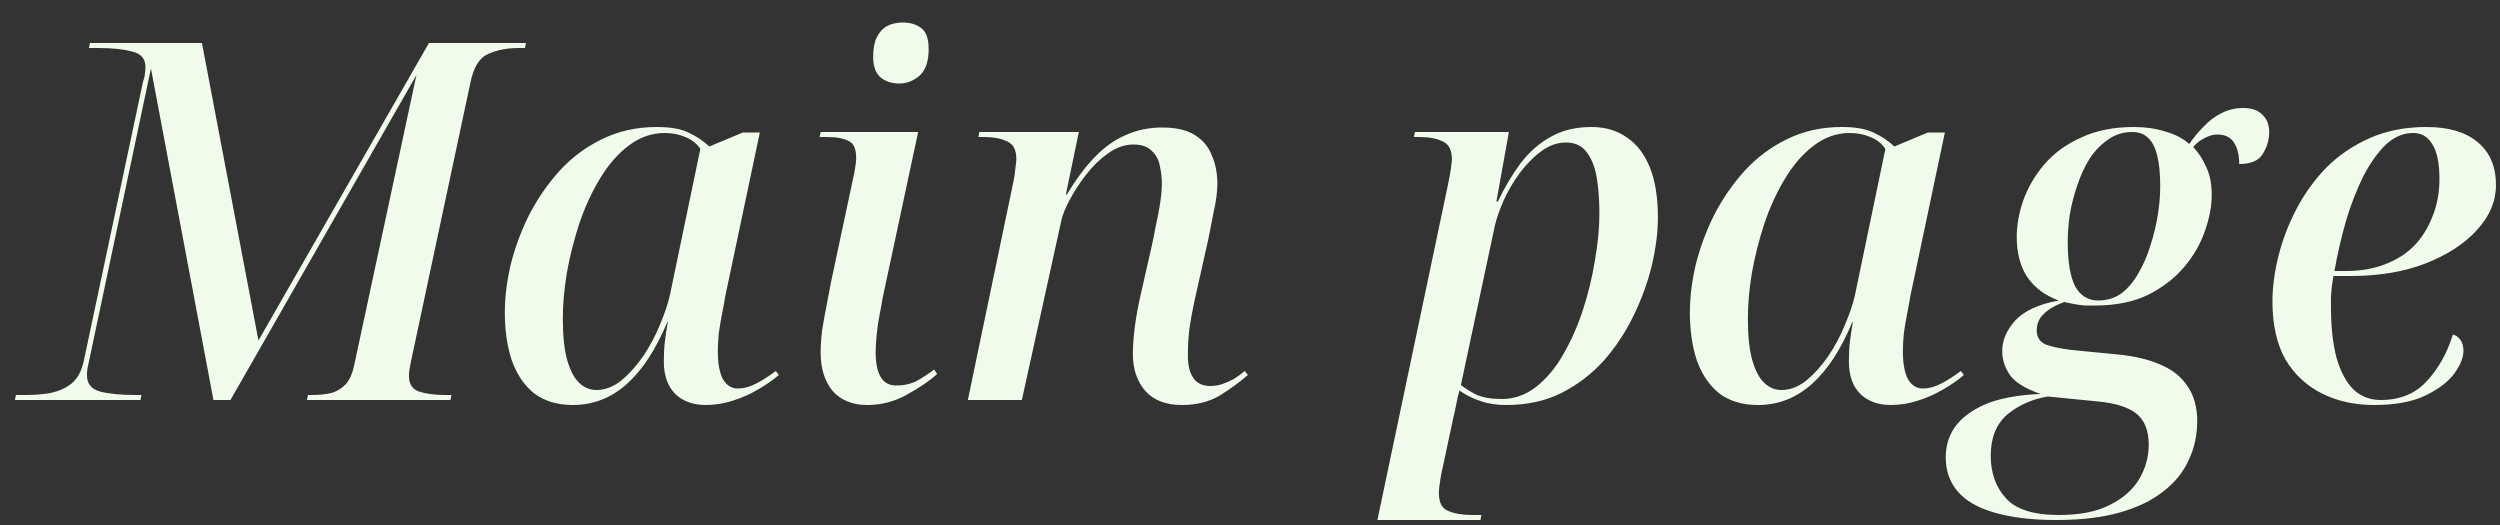 <?xml version="1.0" encoding="UTF-8"?> <svg xmlns="http://www.w3.org/2000/svg" width="100" height="21" viewBox="0 0 100 21" fill="none"><rect x="0" y="0" width="100" height="21" fill="#333333" stroke="none"/><path d="M0.598 16L0.638 15.8H1.018C1.378 15.8 1.711 15.773 2.018 15.72C2.338 15.653 2.611 15.533 2.838 15.36C3.078 15.173 3.244 14.887 3.338 14.5L5.718 3.28C5.758 3.173 5.784 3.067 5.798 2.96C5.811 2.84 5.818 2.747 5.818 2.68C5.818 2.347 5.638 2.14 5.278 2.06C4.931 1.967 4.484 1.92 3.938 1.92H3.558L3.598 1.72H8.078L10.338 13.62L17.158 1.72H21.038L20.998 1.92H20.738C20.284 1.92 19.878 2 19.518 2.16C19.171 2.32 18.938 2.7 18.818 3.3L16.438 14.46C16.424 14.553 16.404 14.66 16.378 14.78C16.364 14.887 16.358 14.973 16.358 15.04C16.358 15.36 16.491 15.567 16.758 15.66C17.038 15.753 17.384 15.8 17.798 15.8H18.058L18.018 16H12.278L12.318 15.8H12.438C12.758 15.8 13.031 15.773 13.258 15.72C13.484 15.653 13.678 15.533 13.838 15.36C13.998 15.173 14.111 14.907 14.178 14.56L16.658 3L9.218 16H8.538L6.038 2.74L3.558 14.46C3.544 14.54 3.524 14.633 3.498 14.74C3.484 14.847 3.478 14.933 3.478 15C3.478 15.347 3.651 15.567 3.998 15.66C4.358 15.753 4.831 15.8 5.418 15.8H5.658L5.618 16H0.598ZM22.913 16.2C22.299 16.2 21.786 16.047 21.373 15.74C20.973 15.42 20.673 14.98 20.473 14.42C20.286 13.86 20.193 13.22 20.193 12.5C20.193 11.887 20.273 11.24 20.433 10.56C20.606 9.88 20.853 9.22 21.173 8.58C21.506 7.94 21.913 7.353 22.393 6.82C22.886 6.287 23.453 5.867 24.093 5.56C24.746 5.24 25.473 5.08 26.273 5.08C26.806 5.08 27.226 5.153 27.533 5.3C27.853 5.447 28.133 5.633 28.373 5.86L29.713 5.3H30.393L29.013 11.84C28.986 12.013 28.946 12.233 28.893 12.5C28.839 12.767 28.793 13.04 28.753 13.32C28.726 13.6 28.713 13.84 28.713 14.04C28.713 14.533 28.779 14.907 28.913 15.16C29.059 15.413 29.259 15.54 29.513 15.54C29.753 15.54 29.999 15.473 30.253 15.34C30.506 15.207 30.766 15.04 31.033 14.84L31.153 15C30.939 15.187 30.673 15.373 30.353 15.56C30.046 15.747 29.706 15.9 29.333 16.02C28.973 16.14 28.606 16.2 28.233 16.2C27.726 16.2 27.319 16.053 27.013 15.76C26.706 15.453 26.553 15.02 26.553 14.46C26.553 14.167 26.566 13.907 26.593 13.68C26.619 13.44 26.659 13.173 26.713 12.88H26.693C26.239 13.973 25.699 14.8 25.073 15.36C24.446 15.92 23.726 16.2 22.913 16.2ZM23.853 15.6C24.199 15.6 24.533 15.473 24.853 15.22C25.173 14.953 25.466 14.627 25.733 14.24C25.999 13.84 26.219 13.427 26.393 13C26.579 12.56 26.713 12.167 26.793 11.82L28.013 5.96C27.879 5.747 27.679 5.587 27.413 5.48C27.159 5.373 26.886 5.32 26.593 5.32C26.073 5.32 25.593 5.487 25.153 5.82C24.726 6.14 24.346 6.573 24.013 7.12C23.679 7.667 23.399 8.273 23.173 8.94C22.959 9.593 22.793 10.253 22.673 10.92C22.566 11.573 22.513 12.18 22.513 12.74C22.513 13.447 22.573 14.007 22.693 14.42C22.813 14.833 22.973 15.133 23.173 15.32C23.373 15.507 23.599 15.6 23.853 15.6ZM34.686 16.2C34.1 16.2 33.64 16.013 33.306 15.64C32.986 15.253 32.826 14.74 32.826 14.1C32.826 13.82 32.846 13.52 32.886 13.2C32.94 12.867 33 12.533 33.066 12.2C33.133 11.853 33.193 11.54 33.246 11.26L34.166 6.94C34.193 6.807 34.213 6.687 34.226 6.58C34.24 6.473 34.246 6.38 34.246 6.3C34.246 5.953 34.146 5.733 33.946 5.64C33.746 5.533 33.453 5.48 33.066 5.48H32.786L32.826 5.28H36.726L35.306 11.92C35.28 12.093 35.24 12.313 35.186 12.58C35.133 12.847 35.093 13.12 35.066 13.4C35.04 13.667 35.026 13.893 35.026 14.08C35.026 14.52 35.093 14.853 35.226 15.08C35.36 15.307 35.566 15.42 35.846 15.42C36.153 15.42 36.426 15.36 36.666 15.24C36.906 15.107 37.14 14.953 37.366 14.78L37.486 14.96C37.193 15.227 36.793 15.5 36.286 15.78C35.793 16.06 35.26 16.2 34.686 16.2ZM35.966 3.34C35.673 3.34 35.426 3.26 35.226 3.1C35.026 2.927 34.926 2.653 34.926 2.28C34.926 1.96 34.973 1.7 35.066 1.5C35.173 1.287 35.313 1.133 35.486 1.04C35.673 0.947 35.88 0.9 36.106 0.9C36.4 0.9 36.646 0.973 36.846 1.12C37.046 1.267 37.146 1.547 37.146 1.96C37.146 2.467 37.02 2.827 36.766 3.04C36.526 3.24 36.26 3.34 35.966 3.34ZM47.274 16.2C46.634 16.2 46.147 16.013 45.814 15.64C45.481 15.253 45.314 14.76 45.314 14.16C45.314 13.84 45.341 13.473 45.394 13.06C45.447 12.647 45.541 12.153 45.674 11.58L46.074 9.82C46.114 9.647 46.161 9.413 46.214 9.12C46.281 8.827 46.341 8.52 46.394 8.2C46.447 7.88 46.474 7.587 46.474 7.32C46.474 7.107 46.447 6.88 46.394 6.64C46.354 6.4 46.247 6.2 46.074 6.04C45.914 5.867 45.667 5.78 45.334 5.78C44.987 5.78 44.647 5.9 44.314 6.14C43.994 6.367 43.701 6.653 43.434 7C43.167 7.347 42.947 7.687 42.774 8.02C42.601 8.353 42.494 8.62 42.454 8.82L40.874 16H38.714L40.534 7.28C40.574 7.093 40.601 6.913 40.614 6.74C40.641 6.553 40.654 6.427 40.654 6.36C40.654 6 40.534 5.767 40.294 5.66C40.054 5.54 39.741 5.48 39.354 5.48H39.134L39.174 5.28H43.154L42.634 7.78H42.674C43.034 7.18 43.407 6.68 43.794 6.28C44.181 5.88 44.594 5.587 45.034 5.4C45.474 5.2 45.961 5.1 46.494 5.1C47.041 5.1 47.474 5.2 47.794 5.4C48.114 5.6 48.341 5.873 48.474 6.22C48.621 6.553 48.694 6.927 48.694 7.34C48.694 7.673 48.647 8.04 48.554 8.44C48.474 8.84 48.401 9.213 48.334 9.56L47.774 12.06C47.694 12.433 47.627 12.8 47.574 13.16C47.534 13.52 47.514 13.873 47.514 14.22C47.514 14.607 47.587 14.907 47.734 15.12C47.881 15.333 48.107 15.44 48.414 15.44C48.587 15.44 48.747 15.413 48.894 15.36C49.054 15.307 49.207 15.24 49.354 15.16C49.501 15.067 49.647 14.96 49.794 14.84L49.914 15C49.594 15.28 49.221 15.553 48.794 15.82C48.367 16.073 47.861 16.2 47.274 16.2ZM57.916 7.4C57.969 7.147 58.009 6.927 58.036 6.74C58.062 6.553 58.076 6.433 58.076 6.38C58.076 6.007 57.956 5.767 57.716 5.66C57.476 5.54 57.163 5.48 56.776 5.48H56.556L56.596 5.28H60.356L59.856 8.06H59.916C60.182 7.5 60.483 6.993 60.816 6.54C61.163 6.087 61.562 5.733 62.016 5.48C62.483 5.213 63.029 5.08 63.656 5.08C64.216 5.08 64.689 5.22 65.076 5.5C65.476 5.767 65.782 6.167 65.996 6.7C66.209 7.233 66.316 7.9 66.316 8.7C66.316 9.287 66.236 9.92 66.076 10.6C65.916 11.267 65.676 11.933 65.356 12.6C65.036 13.267 64.636 13.873 64.156 14.42C63.676 14.953 63.109 15.387 62.456 15.72C61.816 16.04 61.083 16.2 60.256 16.2C59.856 16.2 59.509 16.147 59.216 16.04C58.922 15.947 58.642 15.807 58.376 15.62C58.322 15.82 58.282 15.993 58.256 16.14C58.229 16.287 58.189 16.473 58.136 16.7L57.716 18.66C57.689 18.753 57.656 18.92 57.616 19.16C57.576 19.4 57.556 19.587 57.556 19.72C57.556 20.107 57.682 20.347 57.936 20.44C58.189 20.547 58.502 20.6 58.876 20.6H59.256L59.216 20.8H55.096L57.916 7.4ZM60.076 15.96C60.569 15.96 61.023 15.8 61.436 15.48C61.849 15.16 62.209 14.733 62.516 14.2C62.836 13.653 63.102 13.053 63.316 12.4C63.529 11.747 63.689 11.087 63.796 10.42C63.916 9.74 63.976 9.113 63.976 8.54C63.976 8.033 63.943 7.567 63.876 7.14C63.809 6.713 63.676 6.367 63.476 6.1C63.289 5.833 63.009 5.7 62.636 5.7C62.289 5.7 61.956 5.82 61.636 6.06C61.329 6.287 61.042 6.58 60.776 6.94C60.523 7.287 60.309 7.653 60.136 8.04C59.976 8.413 59.862 8.74 59.796 9.02L58.436 15.4C58.583 15.52 58.782 15.647 59.036 15.78C59.303 15.9 59.649 15.96 60.076 15.96ZM70.315 16.2C69.702 16.2 69.188 16.047 68.775 15.74C68.375 15.42 68.075 14.98 67.875 14.42C67.688 13.86 67.595 13.22 67.595 12.5C67.595 11.887 67.675 11.24 67.835 10.56C68.008 9.88 68.255 9.22 68.575 8.58C68.908 7.94 69.315 7.353 69.795 6.82C70.288 6.287 70.855 5.867 71.495 5.56C72.148 5.24 72.875 5.08 73.675 5.08C74.208 5.08 74.628 5.153 74.935 5.3C75.255 5.447 75.535 5.633 75.775 5.86L77.115 5.3H77.795L76.415 11.84C76.388 12.013 76.348 12.233 76.295 12.5C76.242 12.767 76.195 13.04 76.155 13.32C76.128 13.6 76.115 13.84 76.115 14.04C76.115 14.533 76.182 14.907 76.315 15.16C76.462 15.413 76.662 15.54 76.915 15.54C77.155 15.54 77.402 15.473 77.655 15.34C77.908 15.207 78.168 15.04 78.435 14.84L78.555 15C78.342 15.187 78.075 15.373 77.755 15.56C77.448 15.747 77.108 15.9 76.735 16.02C76.375 16.14 76.008 16.2 75.635 16.2C75.128 16.2 74.722 16.053 74.415 15.76C74.108 15.453 73.955 15.02 73.955 14.46C73.955 14.167 73.968 13.907 73.995 13.68C74.022 13.44 74.062 13.173 74.115 12.88H74.095C73.642 13.973 73.102 14.8 72.475 15.36C71.848 15.92 71.128 16.2 70.315 16.2ZM71.255 15.6C71.602 15.6 71.935 15.473 72.255 15.22C72.575 14.953 72.868 14.627 73.135 14.24C73.402 13.84 73.622 13.427 73.795 13C73.982 12.56 74.115 12.167 74.195 11.82L75.415 5.96C75.282 5.747 75.082 5.587 74.815 5.48C74.562 5.373 74.288 5.32 73.995 5.32C73.475 5.32 72.995 5.487 72.555 5.82C72.128 6.14 71.748 6.573 71.415 7.12C71.082 7.667 70.802 8.273 70.575 8.94C70.362 9.593 70.195 10.253 70.075 10.92C69.968 11.573 69.915 12.18 69.915 12.74C69.915 13.447 69.975 14.007 70.095 14.42C70.215 14.833 70.375 15.133 70.575 15.32C70.775 15.507 71.002 15.6 71.255 15.6ZM82.269 20.8C81.269 20.8 80.435 20.7 79.769 20.5C79.115 20.313 78.629 20.033 78.309 19.66C77.989 19.287 77.829 18.833 77.829 18.3C77.829 17.78 77.982 17.333 78.289 16.96C78.595 16.6 79.029 16.313 79.589 16.1C80.162 15.9 80.842 15.787 81.629 15.76C81.042 15.56 80.635 15.313 80.409 15.02C80.195 14.713 80.089 14.387 80.089 14.04C80.089 13.613 80.262 13.207 80.609 12.82C80.969 12.433 81.549 12.167 82.349 12.02C81.802 11.82 81.382 11.507 81.089 11.08C80.809 10.653 80.669 10.12 80.669 9.48C80.669 9.013 80.755 8.527 80.929 8.02C81.115 7.5 81.395 7.02 81.769 6.58C82.155 6.127 82.649 5.767 83.249 5.5C83.849 5.22 84.549 5.08 85.349 5.08C85.815 5.08 86.235 5.14 86.609 5.26C86.995 5.367 87.315 5.533 87.569 5.76C87.742 5.507 87.935 5.273 88.149 5.06C88.362 4.833 88.602 4.653 88.869 4.52C89.135 4.387 89.422 4.32 89.729 4.32C90.075 4.32 90.335 4.413 90.509 4.6C90.682 4.773 90.769 5 90.769 5.28C90.769 5.587 90.682 5.88 90.509 6.16C90.349 6.427 90.035 6.56 89.569 6.56C89.569 6.213 89.502 5.933 89.369 5.72C89.235 5.493 89.009 5.38 88.689 5.38C88.529 5.38 88.362 5.427 88.189 5.52C88.015 5.6 87.862 5.72 87.729 5.88C87.942 6.107 88.115 6.373 88.249 6.68C88.395 6.987 88.469 7.36 88.469 7.8C88.469 8.253 88.375 8.74 88.189 9.26C88.015 9.767 87.735 10.247 87.349 10.7C86.975 11.14 86.495 11.507 85.909 11.8C85.322 12.08 84.622 12.22 83.809 12.22C83.689 12.22 83.549 12.22 83.389 12.22C83.242 12.207 83.095 12.187 82.949 12.16C82.815 12.133 82.689 12.107 82.569 12.08C82.209 12.213 81.935 12.373 81.749 12.56C81.562 12.733 81.469 12.953 81.469 13.22C81.469 13.487 81.589 13.673 81.829 13.78C82.082 13.873 82.429 13.947 82.869 14L84.729 14.18C85.409 14.247 85.982 14.387 86.449 14.6C86.915 14.8 87.269 15.087 87.509 15.46C87.762 15.833 87.889 16.293 87.889 16.84C87.889 17.4 87.775 17.92 87.549 18.4C87.335 18.88 86.995 19.3 86.529 19.66C86.075 20.02 85.495 20.3 84.789 20.5C84.082 20.7 83.242 20.8 82.269 20.8ZM82.349 20.6C83.189 20.6 83.869 20.467 84.389 20.2C84.922 19.933 85.315 19.587 85.569 19.16C85.822 18.733 85.949 18.273 85.949 17.78C85.949 17.22 85.782 16.807 85.449 16.54C85.129 16.287 84.622 16.127 83.929 16.06L81.909 15.86C81.282 15.967 80.742 16.207 80.289 16.58C79.849 16.967 79.629 17.513 79.629 18.22C79.629 18.913 79.829 19.48 80.229 19.92C80.629 20.373 81.335 20.6 82.349 20.6ZM83.929 12.02C84.275 12.02 84.582 11.927 84.849 11.74C85.115 11.54 85.342 11.273 85.529 10.94C85.729 10.607 85.889 10.24 86.009 9.84C86.142 9.44 86.242 9.033 86.309 8.62C86.375 8.207 86.409 7.82 86.409 7.46C86.409 6.953 86.369 6.54 86.289 6.22C86.209 5.9 86.089 5.667 85.929 5.52C85.769 5.36 85.555 5.28 85.289 5.28C84.929 5.28 84.609 5.38 84.329 5.58C84.049 5.767 83.802 6.02 83.589 6.34C83.389 6.66 83.222 7.02 83.089 7.42C82.955 7.807 82.855 8.2 82.789 8.6C82.735 8.987 82.709 9.347 82.709 9.68C82.709 10.48 82.809 11.073 83.009 11.46C83.222 11.833 83.529 12.02 83.929 12.02ZM94.958 16.2C94.185 16.2 93.492 16.047 92.878 15.74C92.265 15.433 91.778 14.98 91.418 14.38C91.072 13.767 90.898 12.993 90.898 12.06C90.898 11.487 90.978 10.88 91.138 10.24C91.298 9.6 91.538 8.973 91.858 8.36C92.178 7.747 92.578 7.193 93.058 6.7C93.552 6.207 94.132 5.813 94.798 5.52C95.465 5.227 96.218 5.08 97.058 5.08C97.938 5.08 98.618 5.28 99.098 5.68C99.591 6.08 99.838 6.653 99.838 7.4C99.838 8.053 99.585 8.653 99.078 9.2C98.585 9.747 97.898 10.193 97.018 10.54C96.151 10.873 95.158 11.04 94.038 11.04H93.338C93.325 11.147 93.305 11.273 93.278 11.42C93.265 11.567 93.251 11.713 93.238 11.86C93.238 11.993 93.238 12.12 93.238 12.24C93.238 13.053 93.311 13.74 93.458 14.3C93.618 14.86 93.845 15.287 94.138 15.58C94.445 15.86 94.805 16 95.218 16C95.992 16 96.605 15.753 97.058 15.26C97.525 14.767 97.878 14.14 98.118 13.38C98.251 13.42 98.352 13.493 98.418 13.6C98.498 13.707 98.538 13.853 98.538 14.04C98.538 14.307 98.412 14.613 98.158 14.96C97.905 15.293 97.511 15.587 96.978 15.84C96.458 16.08 95.785 16.2 94.958 16.2ZM93.858 10.84C94.418 10.84 94.925 10.753 95.378 10.58C95.845 10.407 96.238 10.16 96.558 9.84C96.878 9.507 97.125 9.113 97.298 8.66C97.485 8.207 97.578 7.707 97.578 7.16C97.578 6.533 97.485 6.073 97.298 5.78C97.125 5.473 96.865 5.32 96.518 5.32C96.132 5.32 95.772 5.473 95.438 5.78C95.118 6.087 94.818 6.507 94.538 7.04C94.272 7.573 94.038 8.173 93.838 8.84C93.651 9.493 93.498 10.16 93.378 10.84H93.858Z" fill="#F0FBEC"></path></svg> 